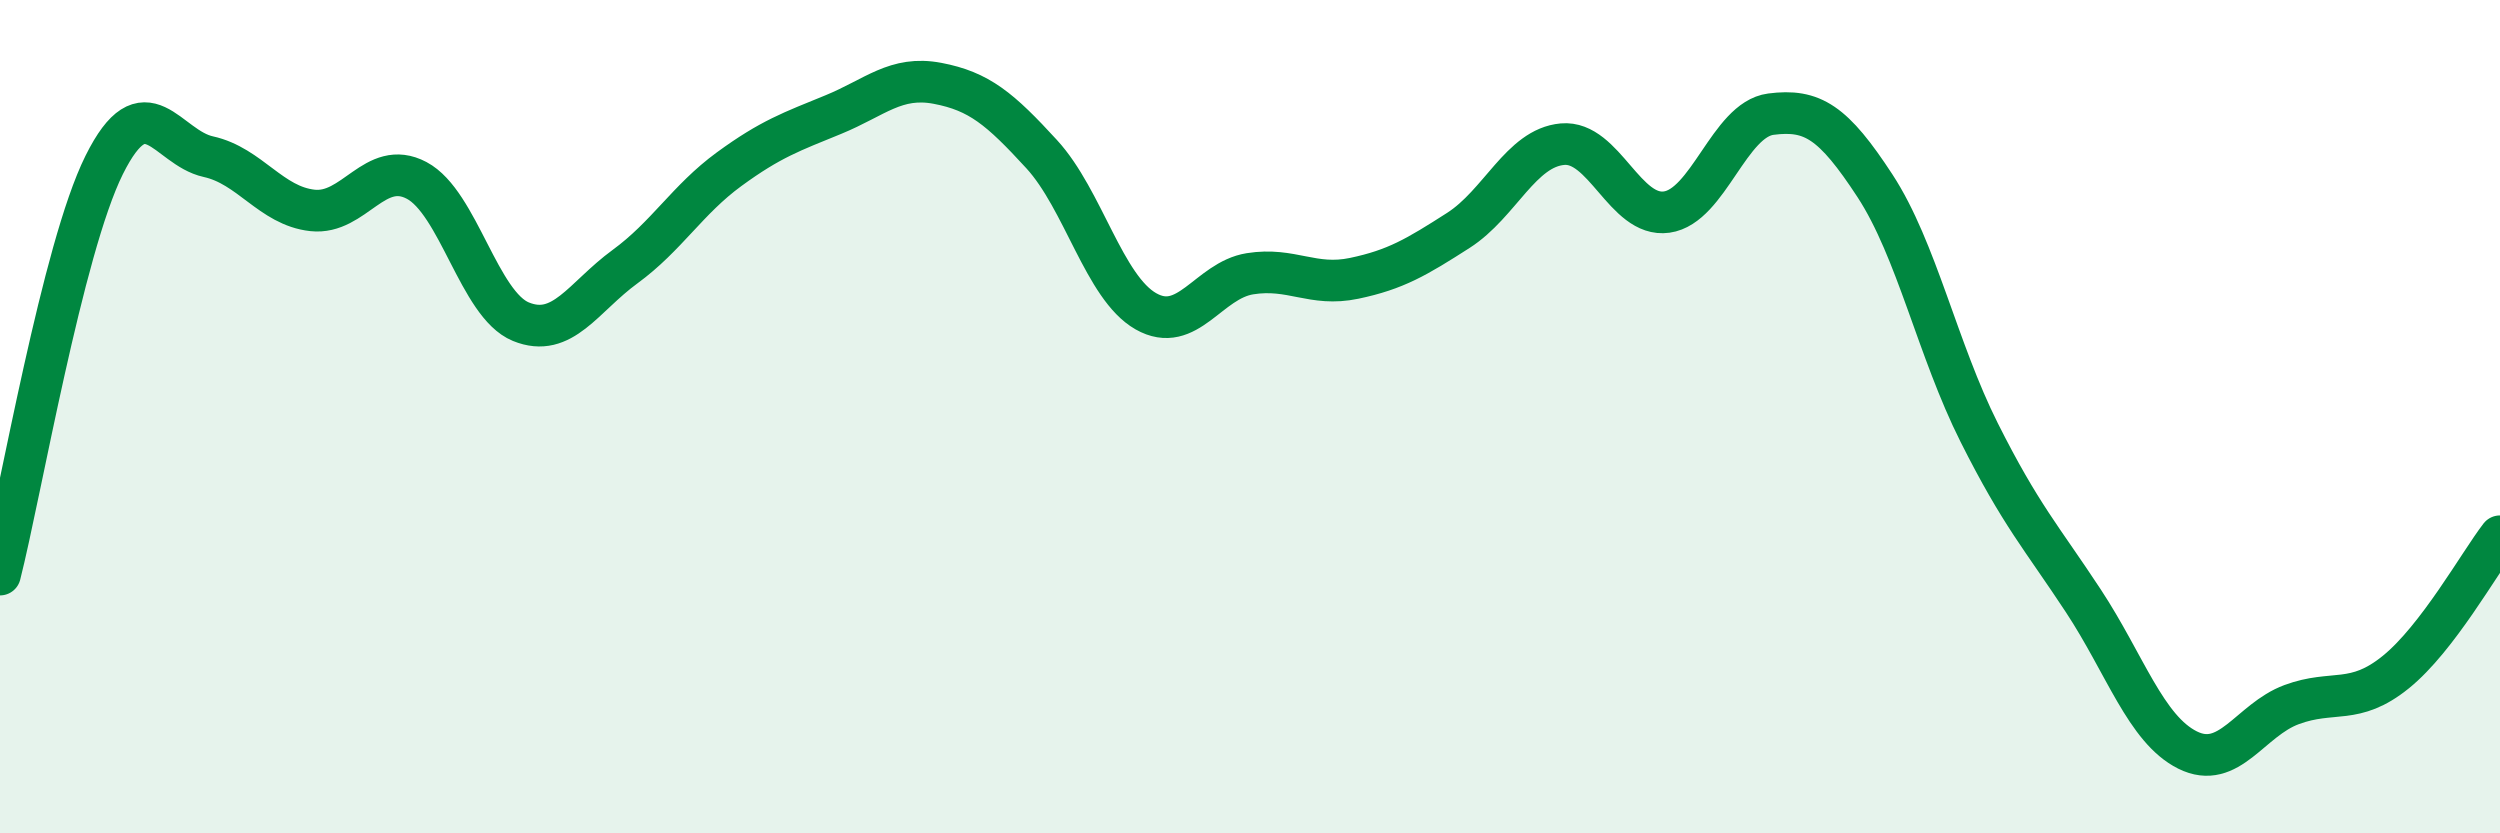 
    <svg width="60" height="20" viewBox="0 0 60 20" xmlns="http://www.w3.org/2000/svg">
      <path
        d="M 0,13.79 C 0.5,11.82 1.5,5.97 2.5,3.96 C 3.5,1.95 4,3.54 5,3.76 C 6,3.98 6.5,4.94 7.5,5.05 C 8.5,5.16 9,3.8 10,4.33 C 11,4.86 11.5,7.31 12.5,7.72 C 13.5,8.13 14,7.13 15,6.4 C 16,5.67 16.5,4.79 17.5,4.06 C 18.5,3.33 19,3.16 20,2.75 C 21,2.34 21.5,1.81 22.5,2 C 23.5,2.19 24,2.61 25,3.7 C 26,4.79 26.5,6.9 27.5,7.47 C 28.5,8.04 29,6.73 30,6.57 C 31,6.41 31.5,6.89 32.5,6.68 C 33.5,6.47 34,6.17 35,5.53 C 36,4.89 36.5,3.55 37.5,3.46 C 38.5,3.37 39,5.23 40,5.09 C 41,4.95 41.5,2.87 42.5,2.74 C 43.5,2.61 44,2.93 45,4.46 C 46,5.99 46.5,8.39 47.5,10.38 C 48.5,12.37 49,12.9 50,14.42 C 51,15.94 51.5,17.5 52.5,18 C 53.5,18.5 54,17.28 55,16.91 C 56,16.54 56.5,16.94 57.5,16.13 C 58.5,15.32 59.5,13.52 60,12.87L60 20L0 20Z"
        fill="#008740"
        opacity="0.1"
        stroke-linecap="round"
        stroke-linejoin="round"
      />
      <path
        d="M 0,13.79 C 0.5,11.82 1.5,5.97 2.5,3.96 C 3.5,1.95 4,3.54 5,3.76 C 6,3.98 6.5,4.94 7.5,5.05 C 8.5,5.16 9,3.8 10,4.33 C 11,4.86 11.5,7.31 12.5,7.72 C 13.5,8.13 14,7.13 15,6.4 C 16,5.67 16.5,4.79 17.5,4.06 C 18.5,3.33 19,3.16 20,2.75 C 21,2.34 21.5,1.81 22.5,2 C 23.5,2.19 24,2.61 25,3.7 C 26,4.79 26.5,6.9 27.5,7.47 C 28.5,8.04 29,6.73 30,6.57 C 31,6.41 31.5,6.89 32.5,6.68 C 33.5,6.47 34,6.17 35,5.53 C 36,4.89 36.5,3.55 37.5,3.46 C 38.5,3.37 39,5.23 40,5.09 C 41,4.95 41.5,2.87 42.5,2.74 C 43.5,2.61 44,2.93 45,4.46 C 46,5.99 46.5,8.39 47.5,10.38 C 48.5,12.37 49,12.9 50,14.42 C 51,15.94 51.5,17.5 52.5,18 C 53.5,18.5 54,17.28 55,16.91 C 56,16.54 56.5,16.94 57.5,16.13 C 58.5,15.32 59.5,13.52 60,12.87"
        stroke="#008740"
        stroke-width="1"
        fill="none"
        stroke-linecap="round"
        stroke-linejoin="round"
      />
    </svg>
  